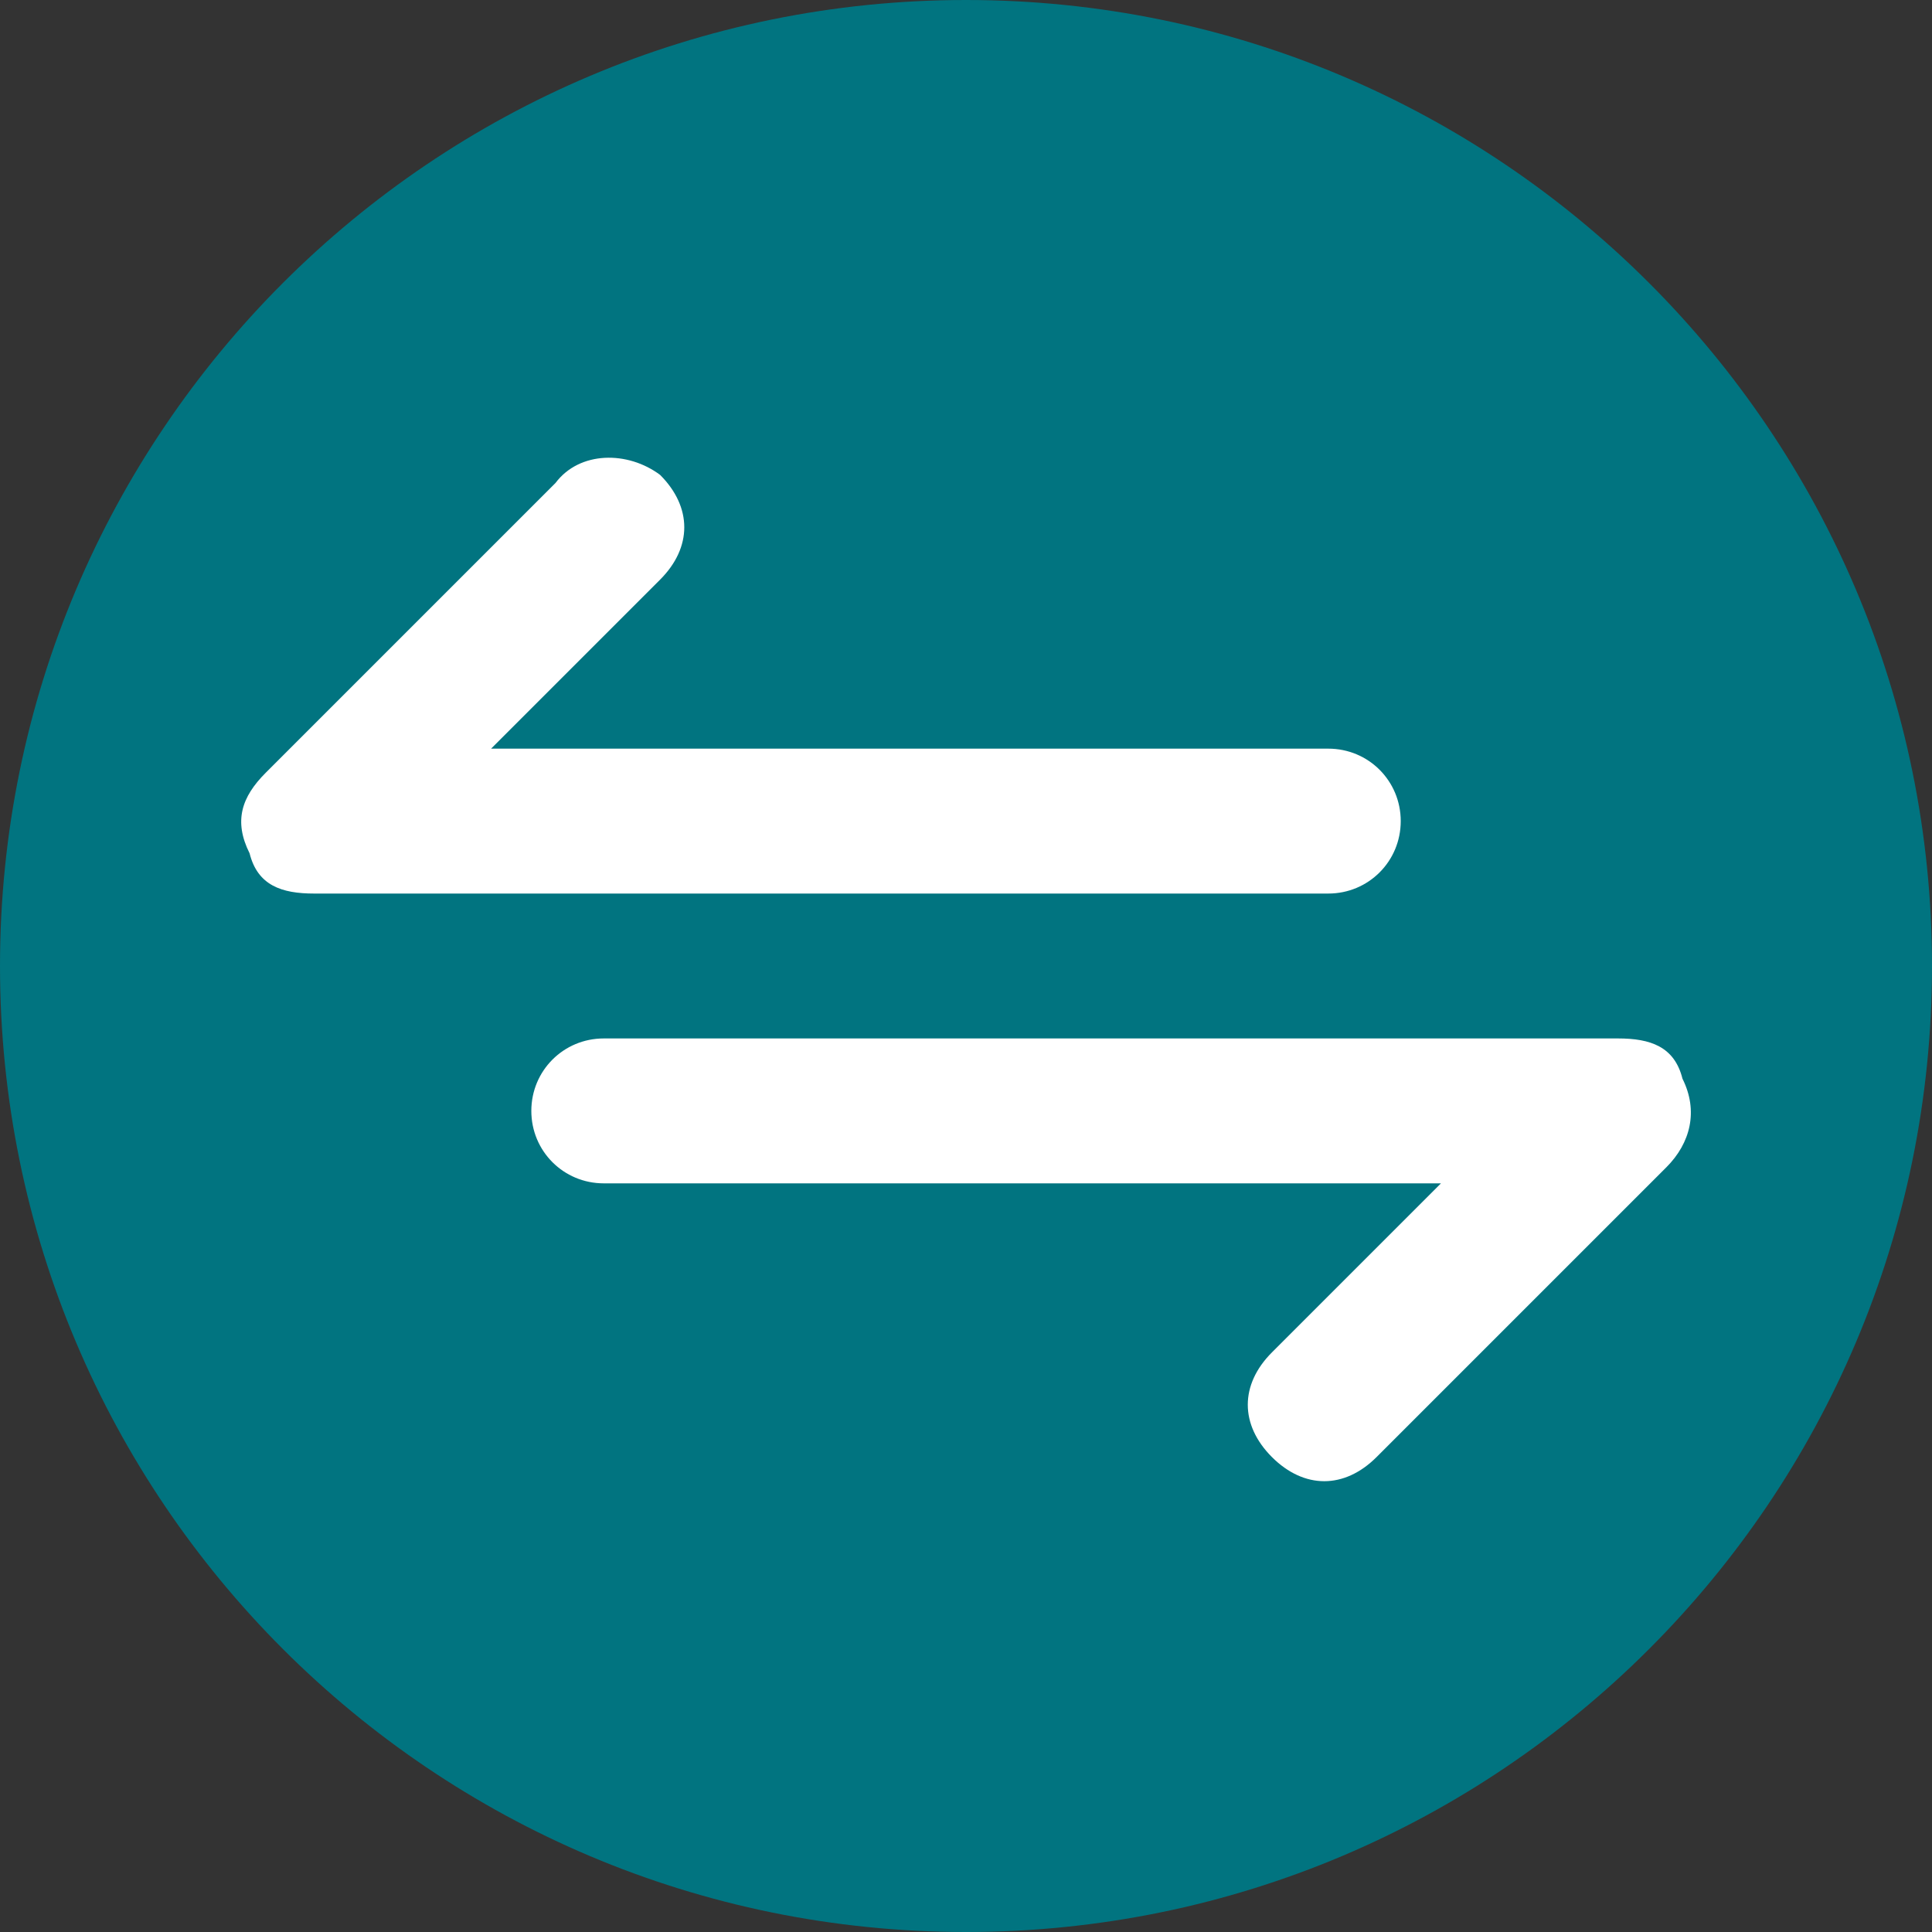 <svg width="64" height="64" viewBox="0 0 64 64" fill="none" xmlns="http://www.w3.org/2000/svg">
<rect x="0" y="0" width="64" height="64" fill="#333333" stroke="none"/>
<path d="M32 64C49.673 64 64 49.673 64 32C64 14.327 49.673 0 32 0C14.327 0 0 14.327 0 32C0 49.673 14.327 64 32 64Z" fill="#017480"/>
<path d="M46.401 27.2C46.401 25.867 45.334 24.8 44.001 24.8H16.268L21.868 19.2C22.934 18.133 22.934 16.8 21.868 15.733C20.801 14.933 19.201 14.933 18.401 16L8.801 25.6C8.001 26.4 7.734 27.2 8.268 28.267C8.534 29.333 9.334 29.6 10.401 29.6H44.001C45.334 29.6 46.401 28.533 46.401 27.2ZM55.734 35.733C55.468 34.667 54.668 34.4 53.601 34.4H20.001C18.668 34.4 17.601 35.467 17.601 36.8C17.601 38.133 18.668 39.2 20.001 39.2H47.734L42.134 44.8C41.068 45.867 41.068 47.2 42.134 48.267C43.201 49.333 44.534 49.333 45.601 48.267L55.201 38.667C56.001 37.867 56.268 36.8 55.734 35.733Z" fill="white"/>
</svg>
